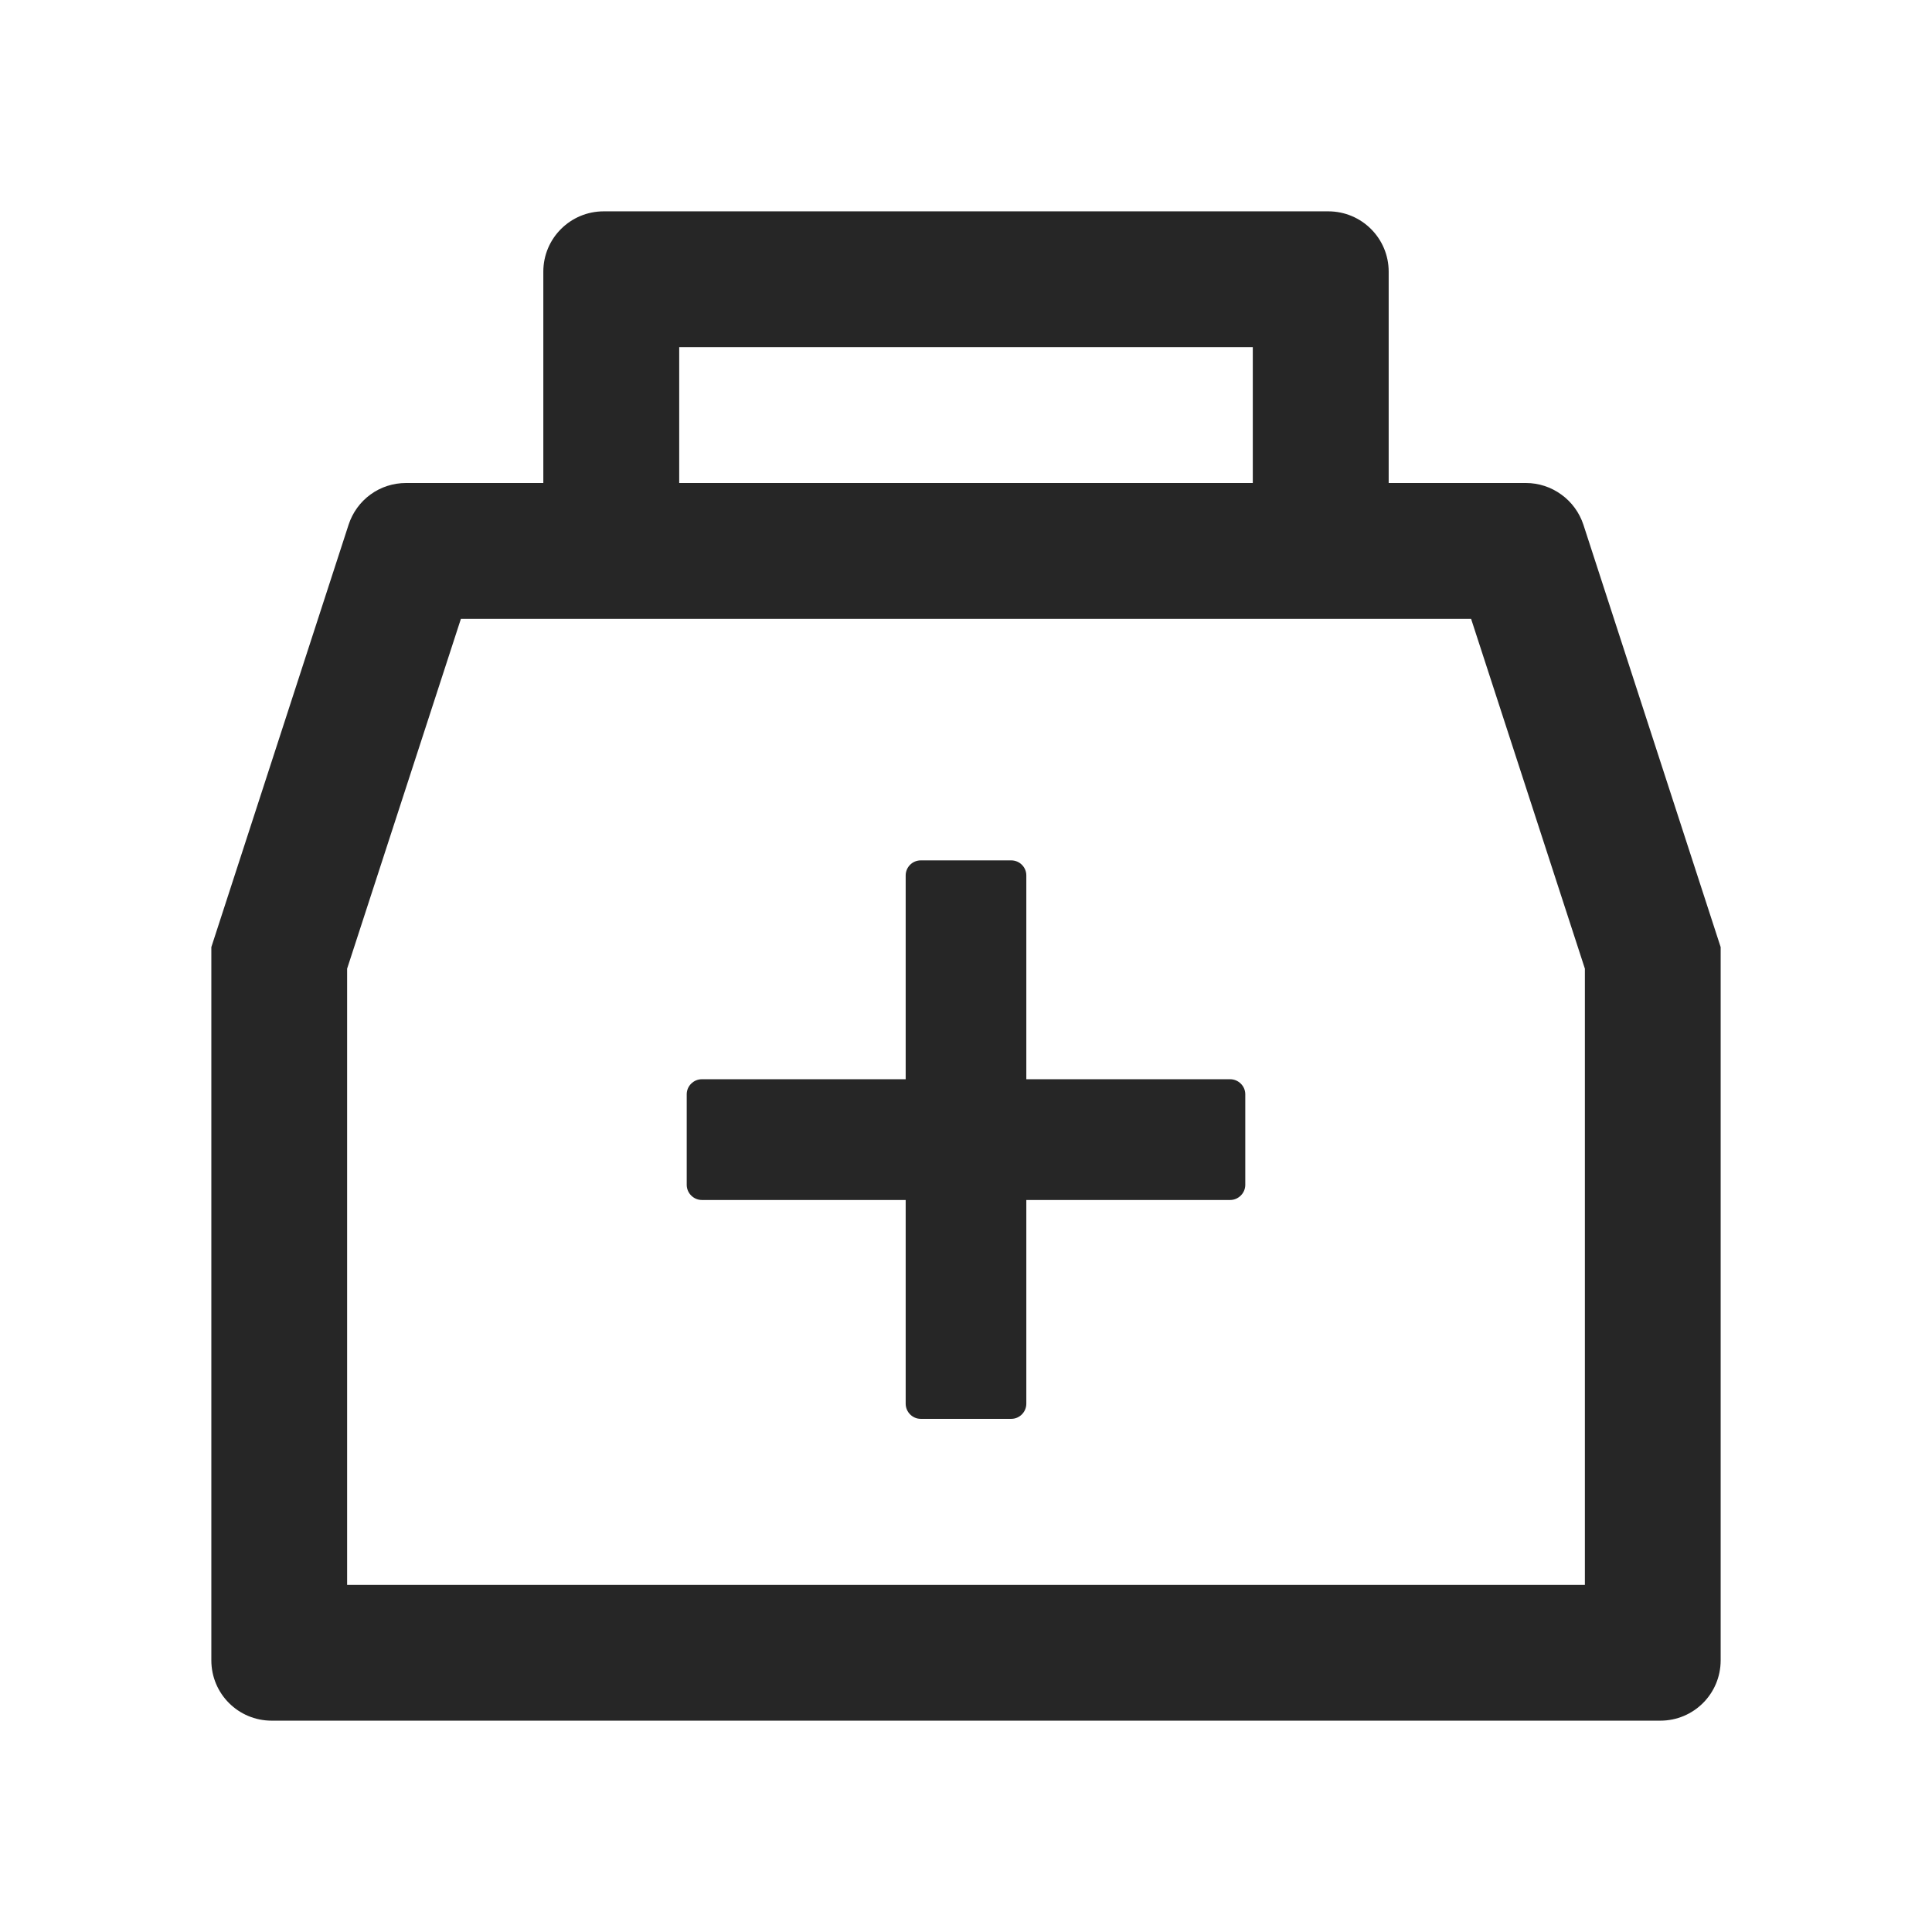 <svg xmlns="http://www.w3.org/2000/svg" fill="none" viewBox="0 0 18 18" height="18" width="18">
<path fill-opacity="0.85" fill="black" d="M14.752 4.888C14.715 4.776 14.643 4.677 14.547 4.608C14.451 4.538 14.336 4.5 14.217 4.5H12.938V2.531C12.938 2.22 12.686 1.969 12.375 1.969H5.625C5.314 1.969 5.062 2.22 5.062 2.531V4.5H3.783C3.664 4.5 3.548 4.537 3.452 4.607C3.356 4.677 3.285 4.775 3.248 4.888L1.969 8.824V15.469C1.969 15.78 2.22 16.031 2.531 16.031H15.469C15.78 16.031 16.031 15.78 16.031 15.469V8.824L14.752 4.888ZM6.328 3.234H11.672V4.5H6.328V3.234ZM14.766 14.766H3.234V9.025L4.294 5.766H13.706L14.766 9.025V14.766ZM11.461 10.055H9.562V8.156C9.562 8.079 9.499 8.016 9.422 8.016H8.578C8.501 8.016 8.438 8.079 8.438 8.156V10.055H6.539C6.462 10.055 6.398 10.118 6.398 10.195V11.039C6.398 11.116 6.462 11.18 6.539 11.18H8.438V13.078C8.438 13.155 8.501 13.219 8.578 13.219H9.422C9.499 13.219 9.562 13.155 9.562 13.078V11.18H11.461C11.538 11.18 11.602 11.116 11.602 11.039V10.195C11.602 10.118 11.538 10.055 11.461 10.055Z"></path>
</svg>
